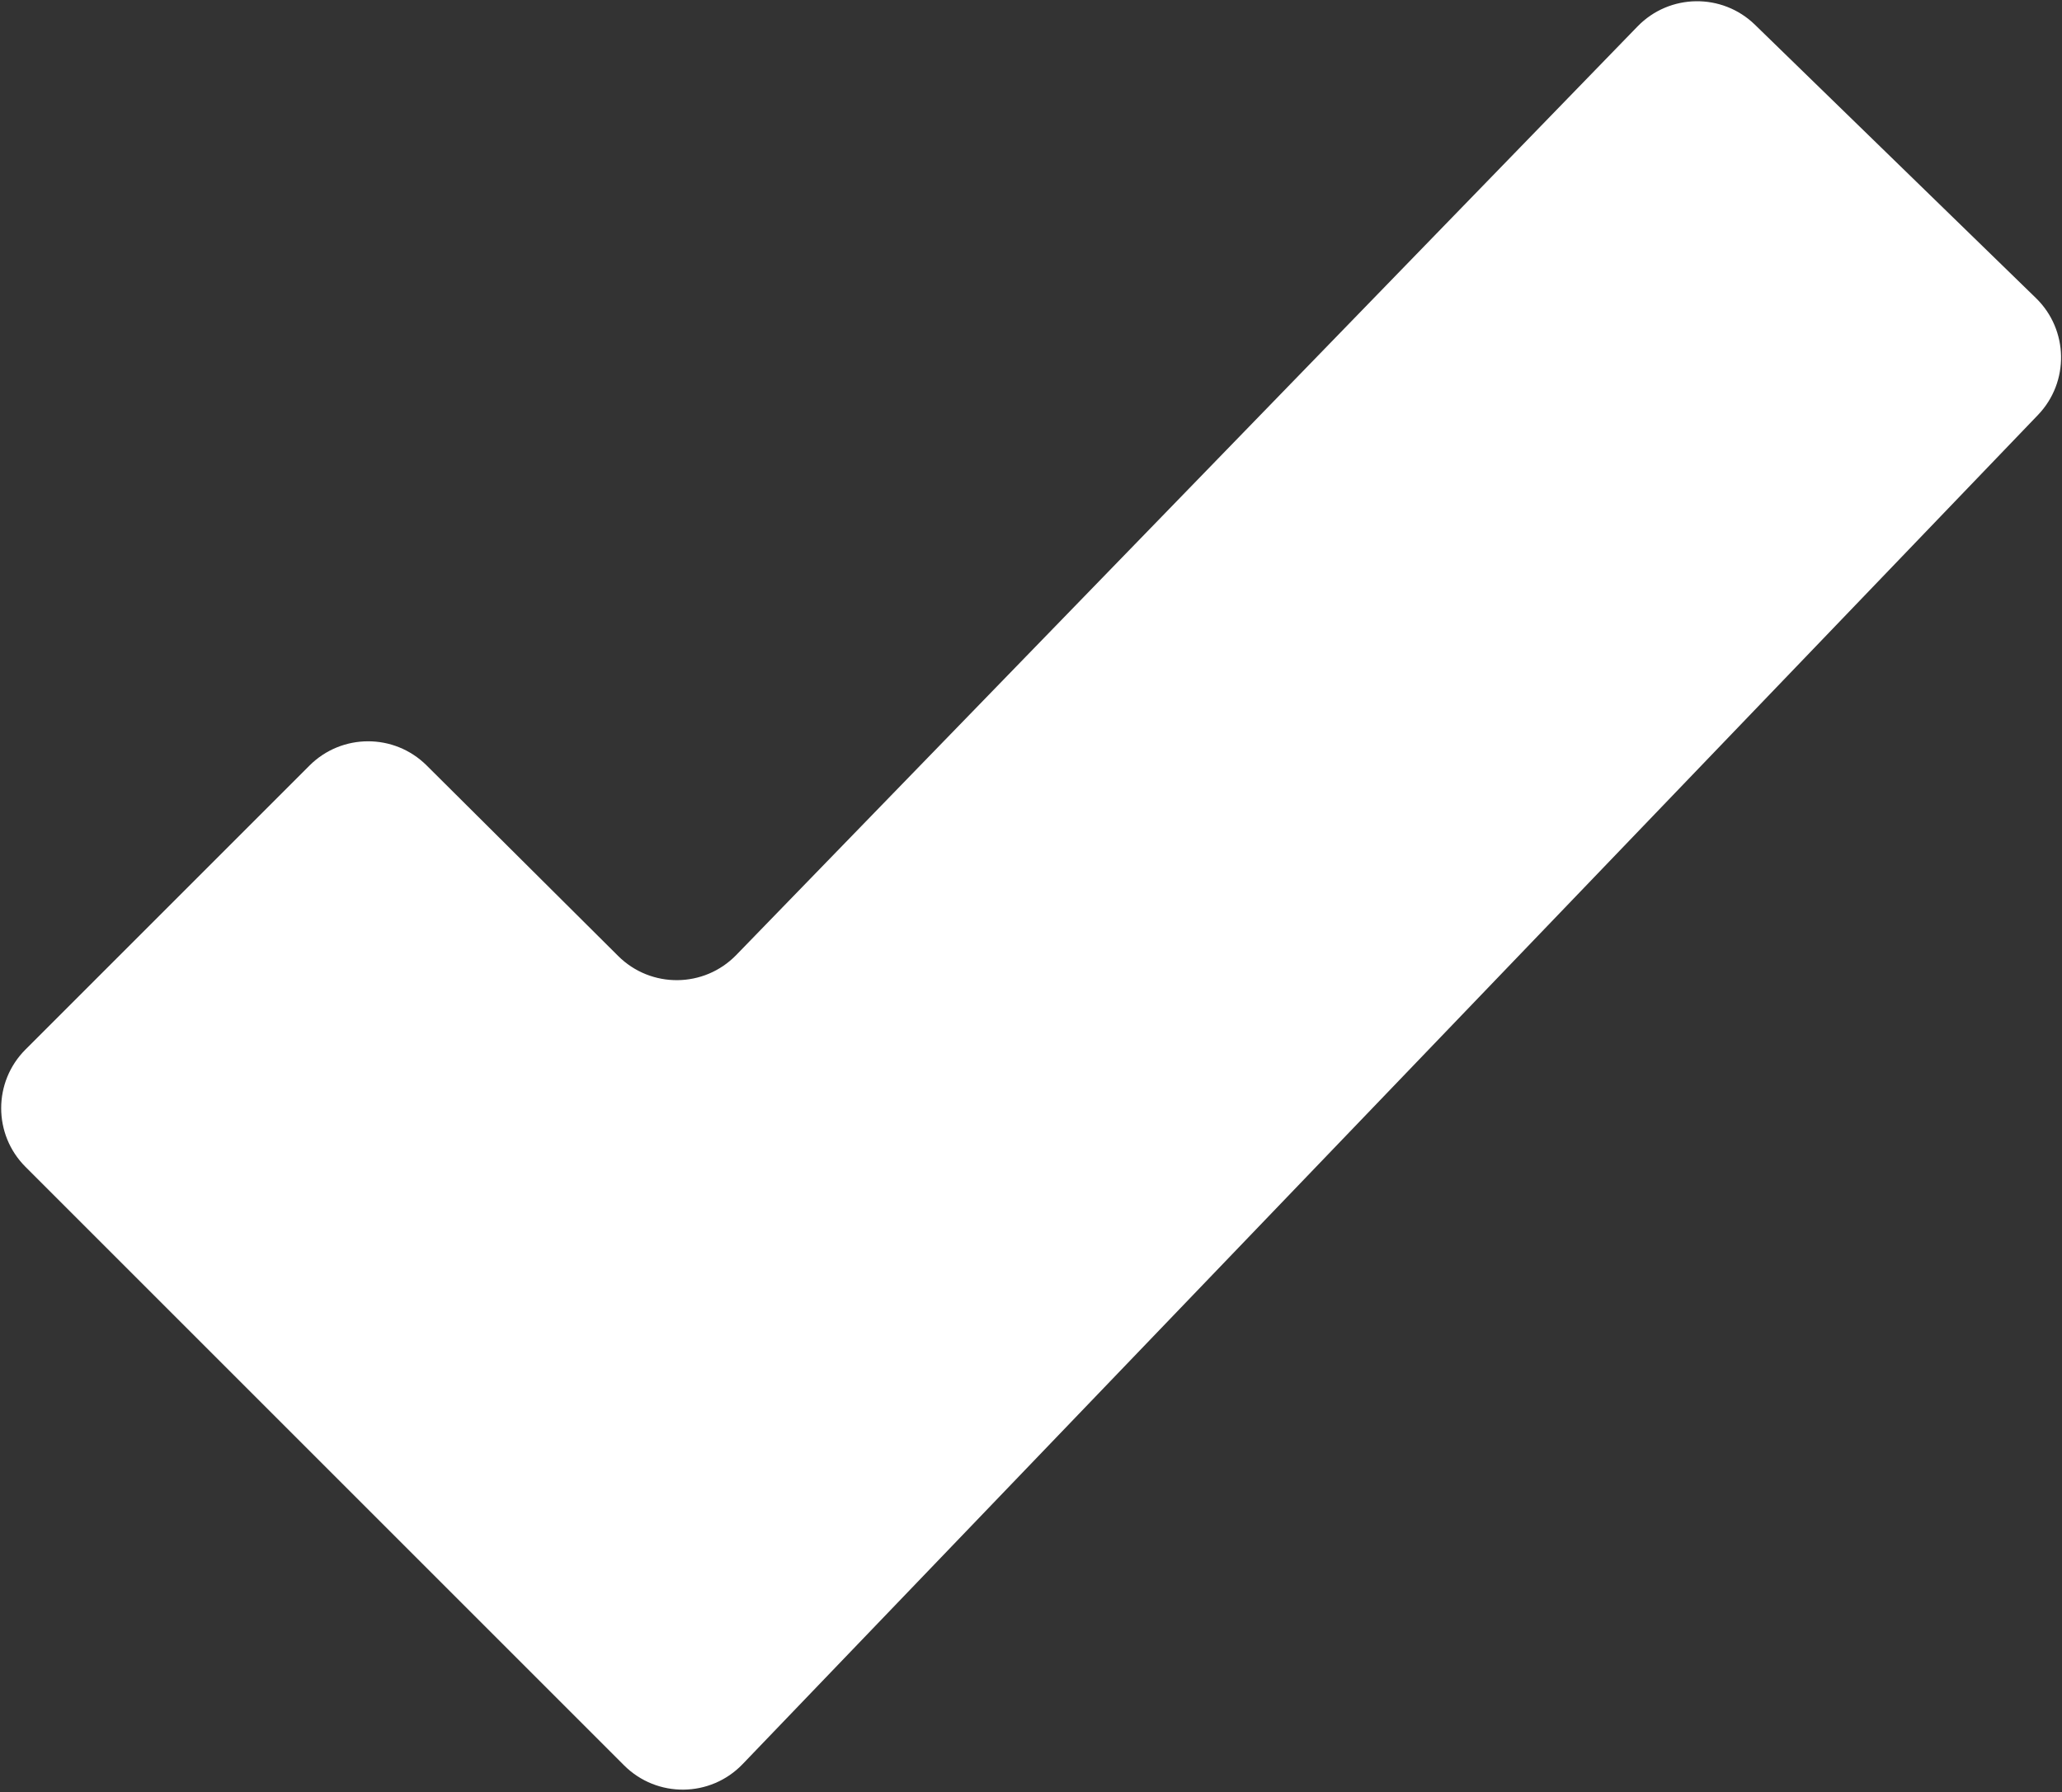 <svg width="497" height="432" viewBox="0 0 497 432" fill="none" xmlns="http://www.w3.org/2000/svg">
<rect x="0" y="0" width="497" height="432" fill="#333333" stroke="none"/>
<path d="M490.72 71.853C498.6 79.519 498.815 92.108 491.202 100.039L178.989 425.274C171.229 433.358 158.342 433.49 150.419 425.566L6.142 281.289C-1.668 273.478 -1.668 260.815 6.142 253.005L74.587 184.56C82.383 176.763 95.019 176.748 102.835 184.525L149.004 230.463C156.903 238.322 169.703 238.21 177.463 230.214L394.694 6.37C402.393 -1.563 415.069 -1.745 422.993 5.964L490.72 71.853Z" fill="white"/>
</svg>
